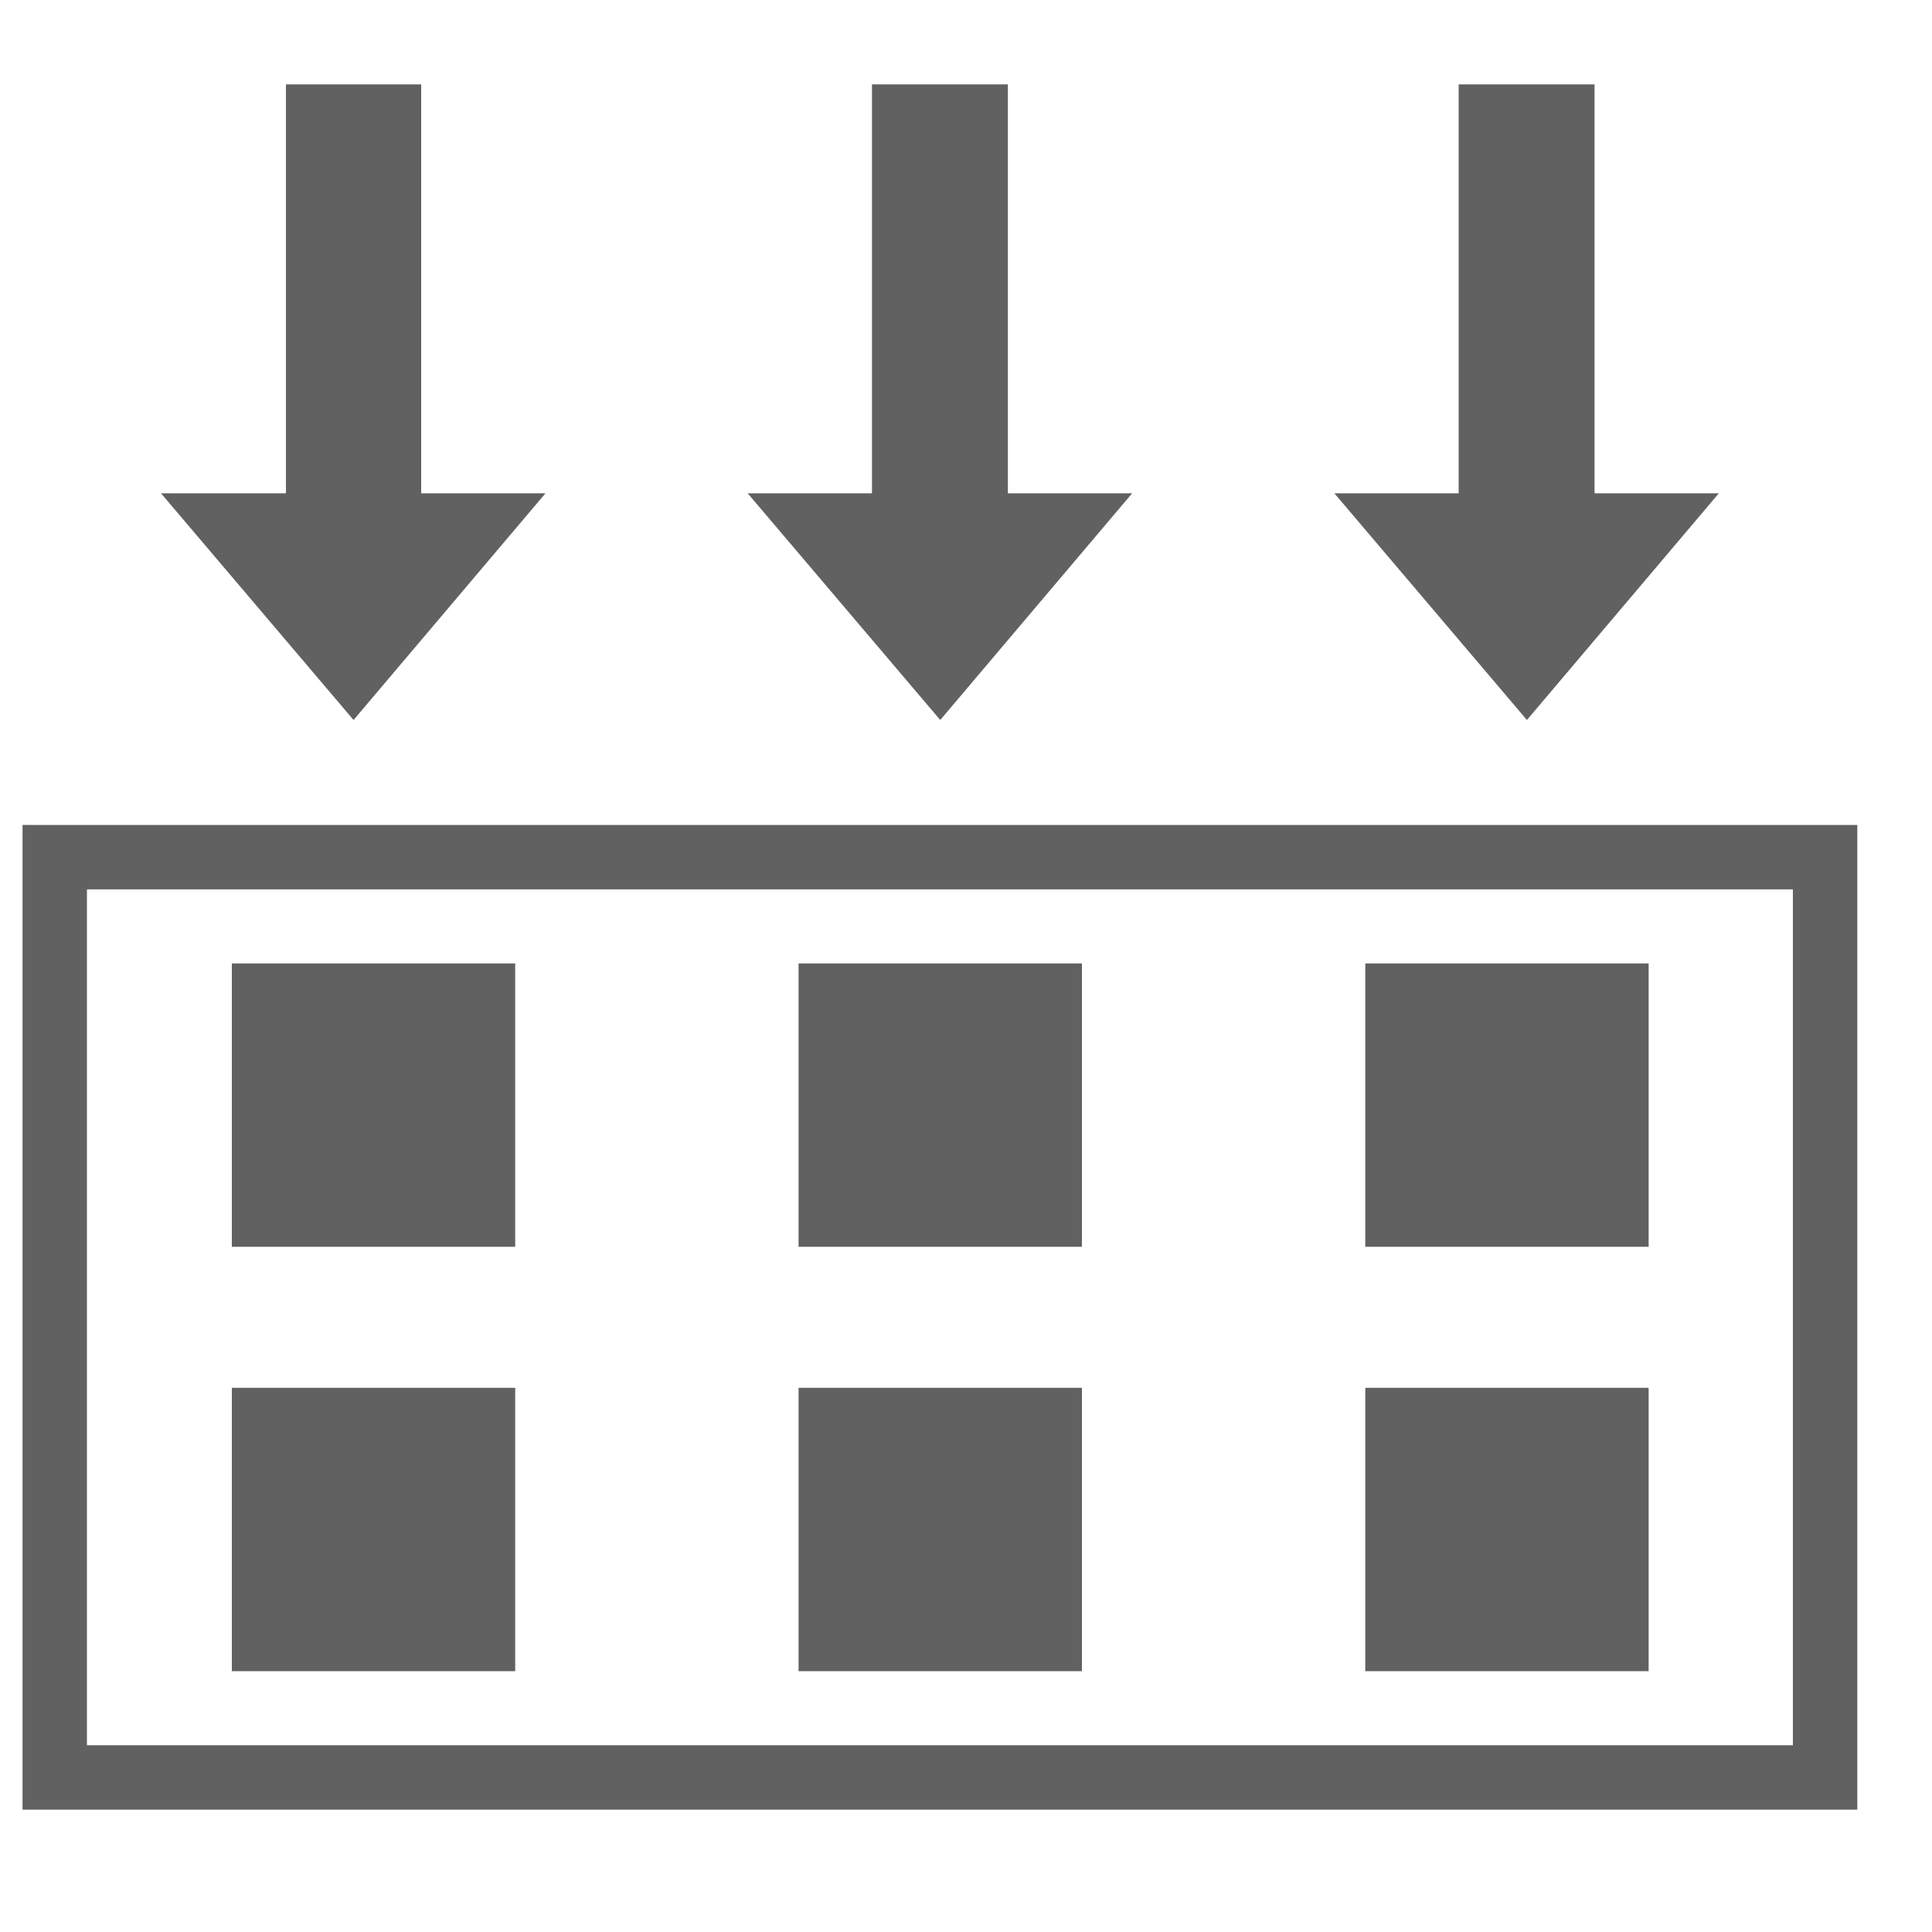 <svg id="图层_1" data-name="图层 1" xmlns="http://www.w3.org/2000/svg" viewBox="0 0 30 30"><rect x="0.85" y="13.31" width="27.49" height="14.29" style="fill:none;stroke:#616161;stroke-miterlimit:10"/><rect x="3.6" y="14.96" width="4.4" height="4.4" style="fill:#616161"/><rect x="12.4" y="14.96" width="4.4" height="4.4" style="fill:#616161"/><rect x="21.2" y="14.96" width="4.4" height="4.4" style="fill:#616161"/><rect x="3.6" y="21.55" width="4.4" height="4.4" style="fill:#616161"/><rect x="12.4" y="21.55" width="4.4" height="4.4" style="fill:#616161"/><rect x="21.2" y="21.55" width="4.4" height="4.4" style="fill:#616161"/><polygon points="6.54 7.66 6.54 1.31 4.44 1.31 4.44 7.66 2.5 7.66 5.49 11.18 8.47 7.66 6.54 7.66" style="fill:#616161"/><polygon points="15.65 7.66 15.65 1.31 13.54 1.31 13.54 7.66 11.61 7.66 14.6 11.18 17.58 7.66 15.65 7.66" style="fill:#616161"/><polygon points="24.76 7.66 24.76 1.31 22.65 1.31 22.65 7.66 20.72 7.66 23.71 11.18 26.69 7.66 24.76 7.66" style="fill:#616161"/></svg>